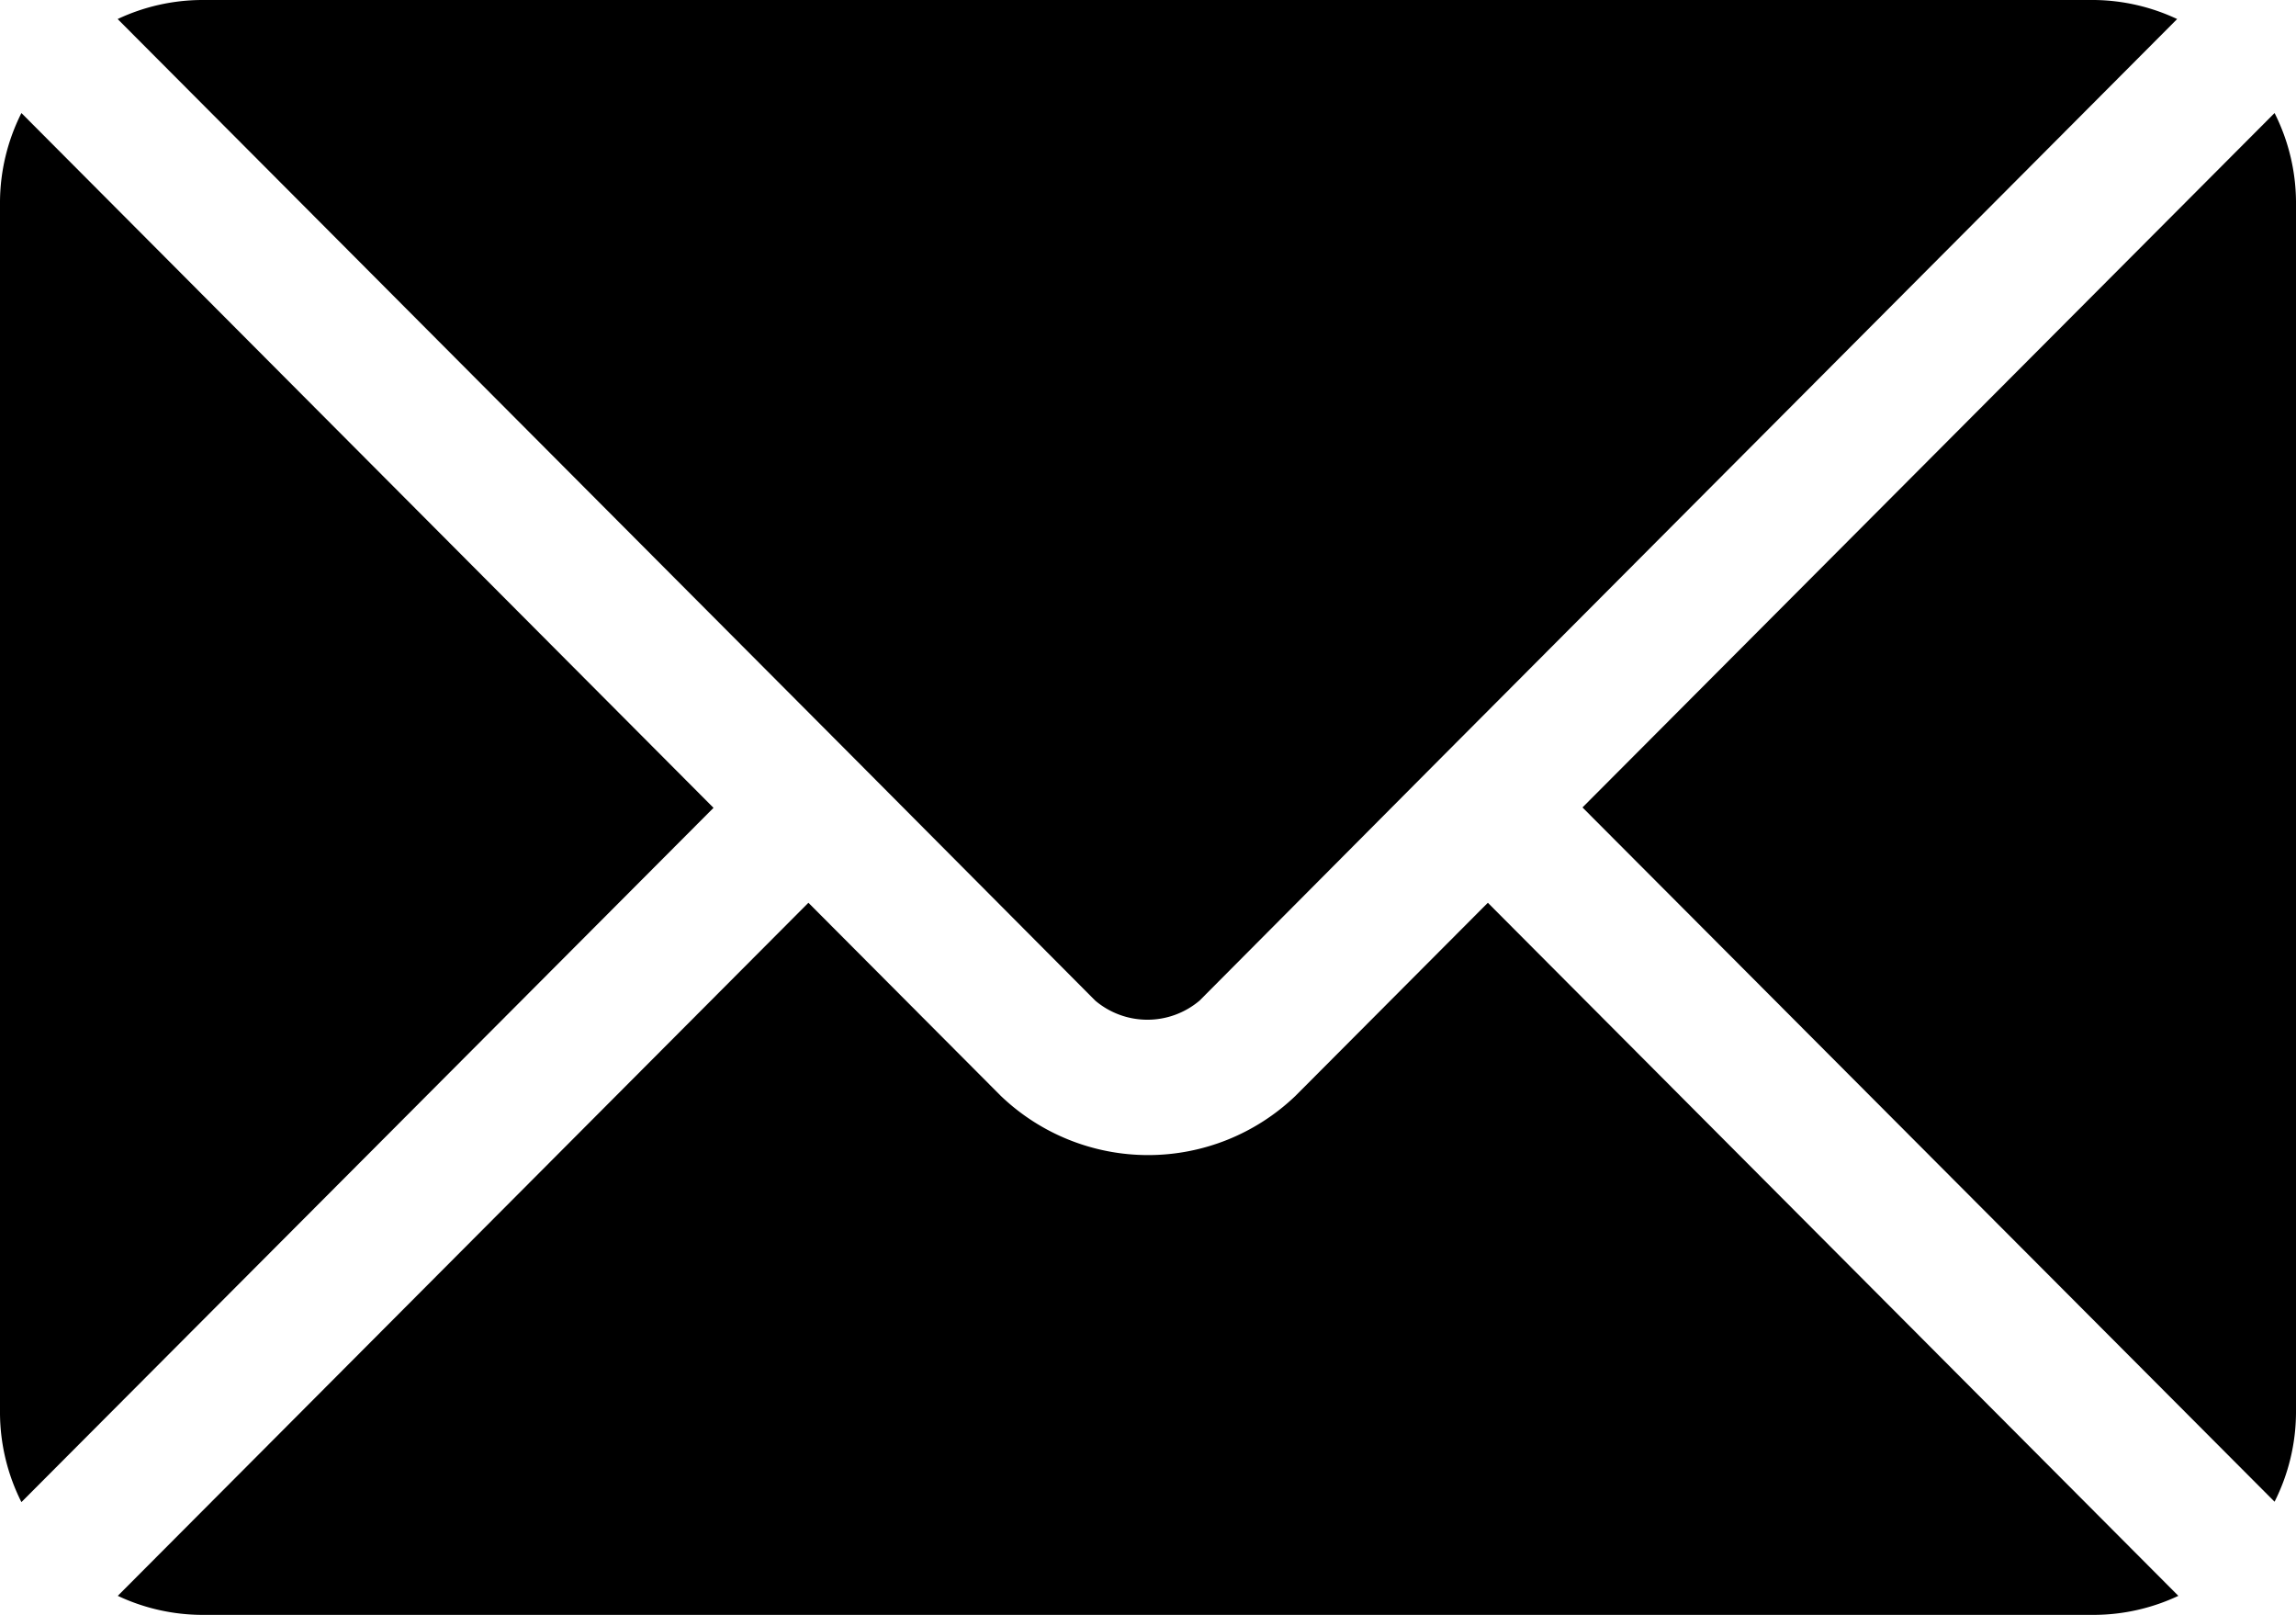 <svg xmlns="http://www.w3.org/2000/svg" width="17.251" height="12.13" viewBox="0 0 17.251 12.13">
  <g id="email_2_" data-name="email (2)" transform="translate(0 -76)">
    <g id="Group_74190" data-name="Group 74190" transform="translate(0.884 82.781)">
      <g id="Group_74189" data-name="Group 74189">
        <path id="Path_30305" data-name="Path 30305" d="M36.521,277.251l-1.445,1.45a1.6,1.6,0,0,1-2.215,0l-1.445-1.45-5.189,5.206a1.5,1.5,0,0,0,.633.143H41.077a1.5,1.5,0,0,0,.632-.143Z" transform="translate(-26.226 -277.251)"/>
      </g>
    </g>
    <g id="Group_74192" data-name="Group 74192" transform="translate(0.884 76)">
      <g id="Group_74191" data-name="Group 74191">
        <path id="Path_30306" data-name="Path 30306" d="M41.079,76H26.861a1.5,1.5,0,0,0-.633.143l5.545,5.564h0l1.8,1.809a.607.607,0,0,0,.784,0l1.8-1.809h0l5.545-5.564A1.5,1.5,0,0,0,41.079,76Z" transform="translate(-26.228 -76)"/>
      </g>
    </g>
    <g id="Group_74194" data-name="Group 74194" transform="translate(0 76.849)">
      <g id="Group_74193" data-name="Group 74193">
        <path id="Path_30307" data-name="Path 30307" d="M.161,101.212a1.5,1.5,0,0,0-.161.667v9.1a1.5,1.5,0,0,0,.161.667l5.2-5.215Z" transform="translate(0 -101.212)"/>
      </g>
    </g>
    <g id="Group_74196" data-name="Group 74196" transform="translate(11.892 76.849)">
      <g id="Group_74195" data-name="Group 74195">
        <path id="Path_30308" data-name="Path 30308" d="M358.131,101.21l-5.2,5.216,5.2,5.215a1.5,1.5,0,0,0,.161-.667v-9.1A1.5,1.5,0,0,0,358.131,101.21Z" transform="translate(-352.933 -101.21)"/>
      </g>
    </g>
  </g>
</svg>
